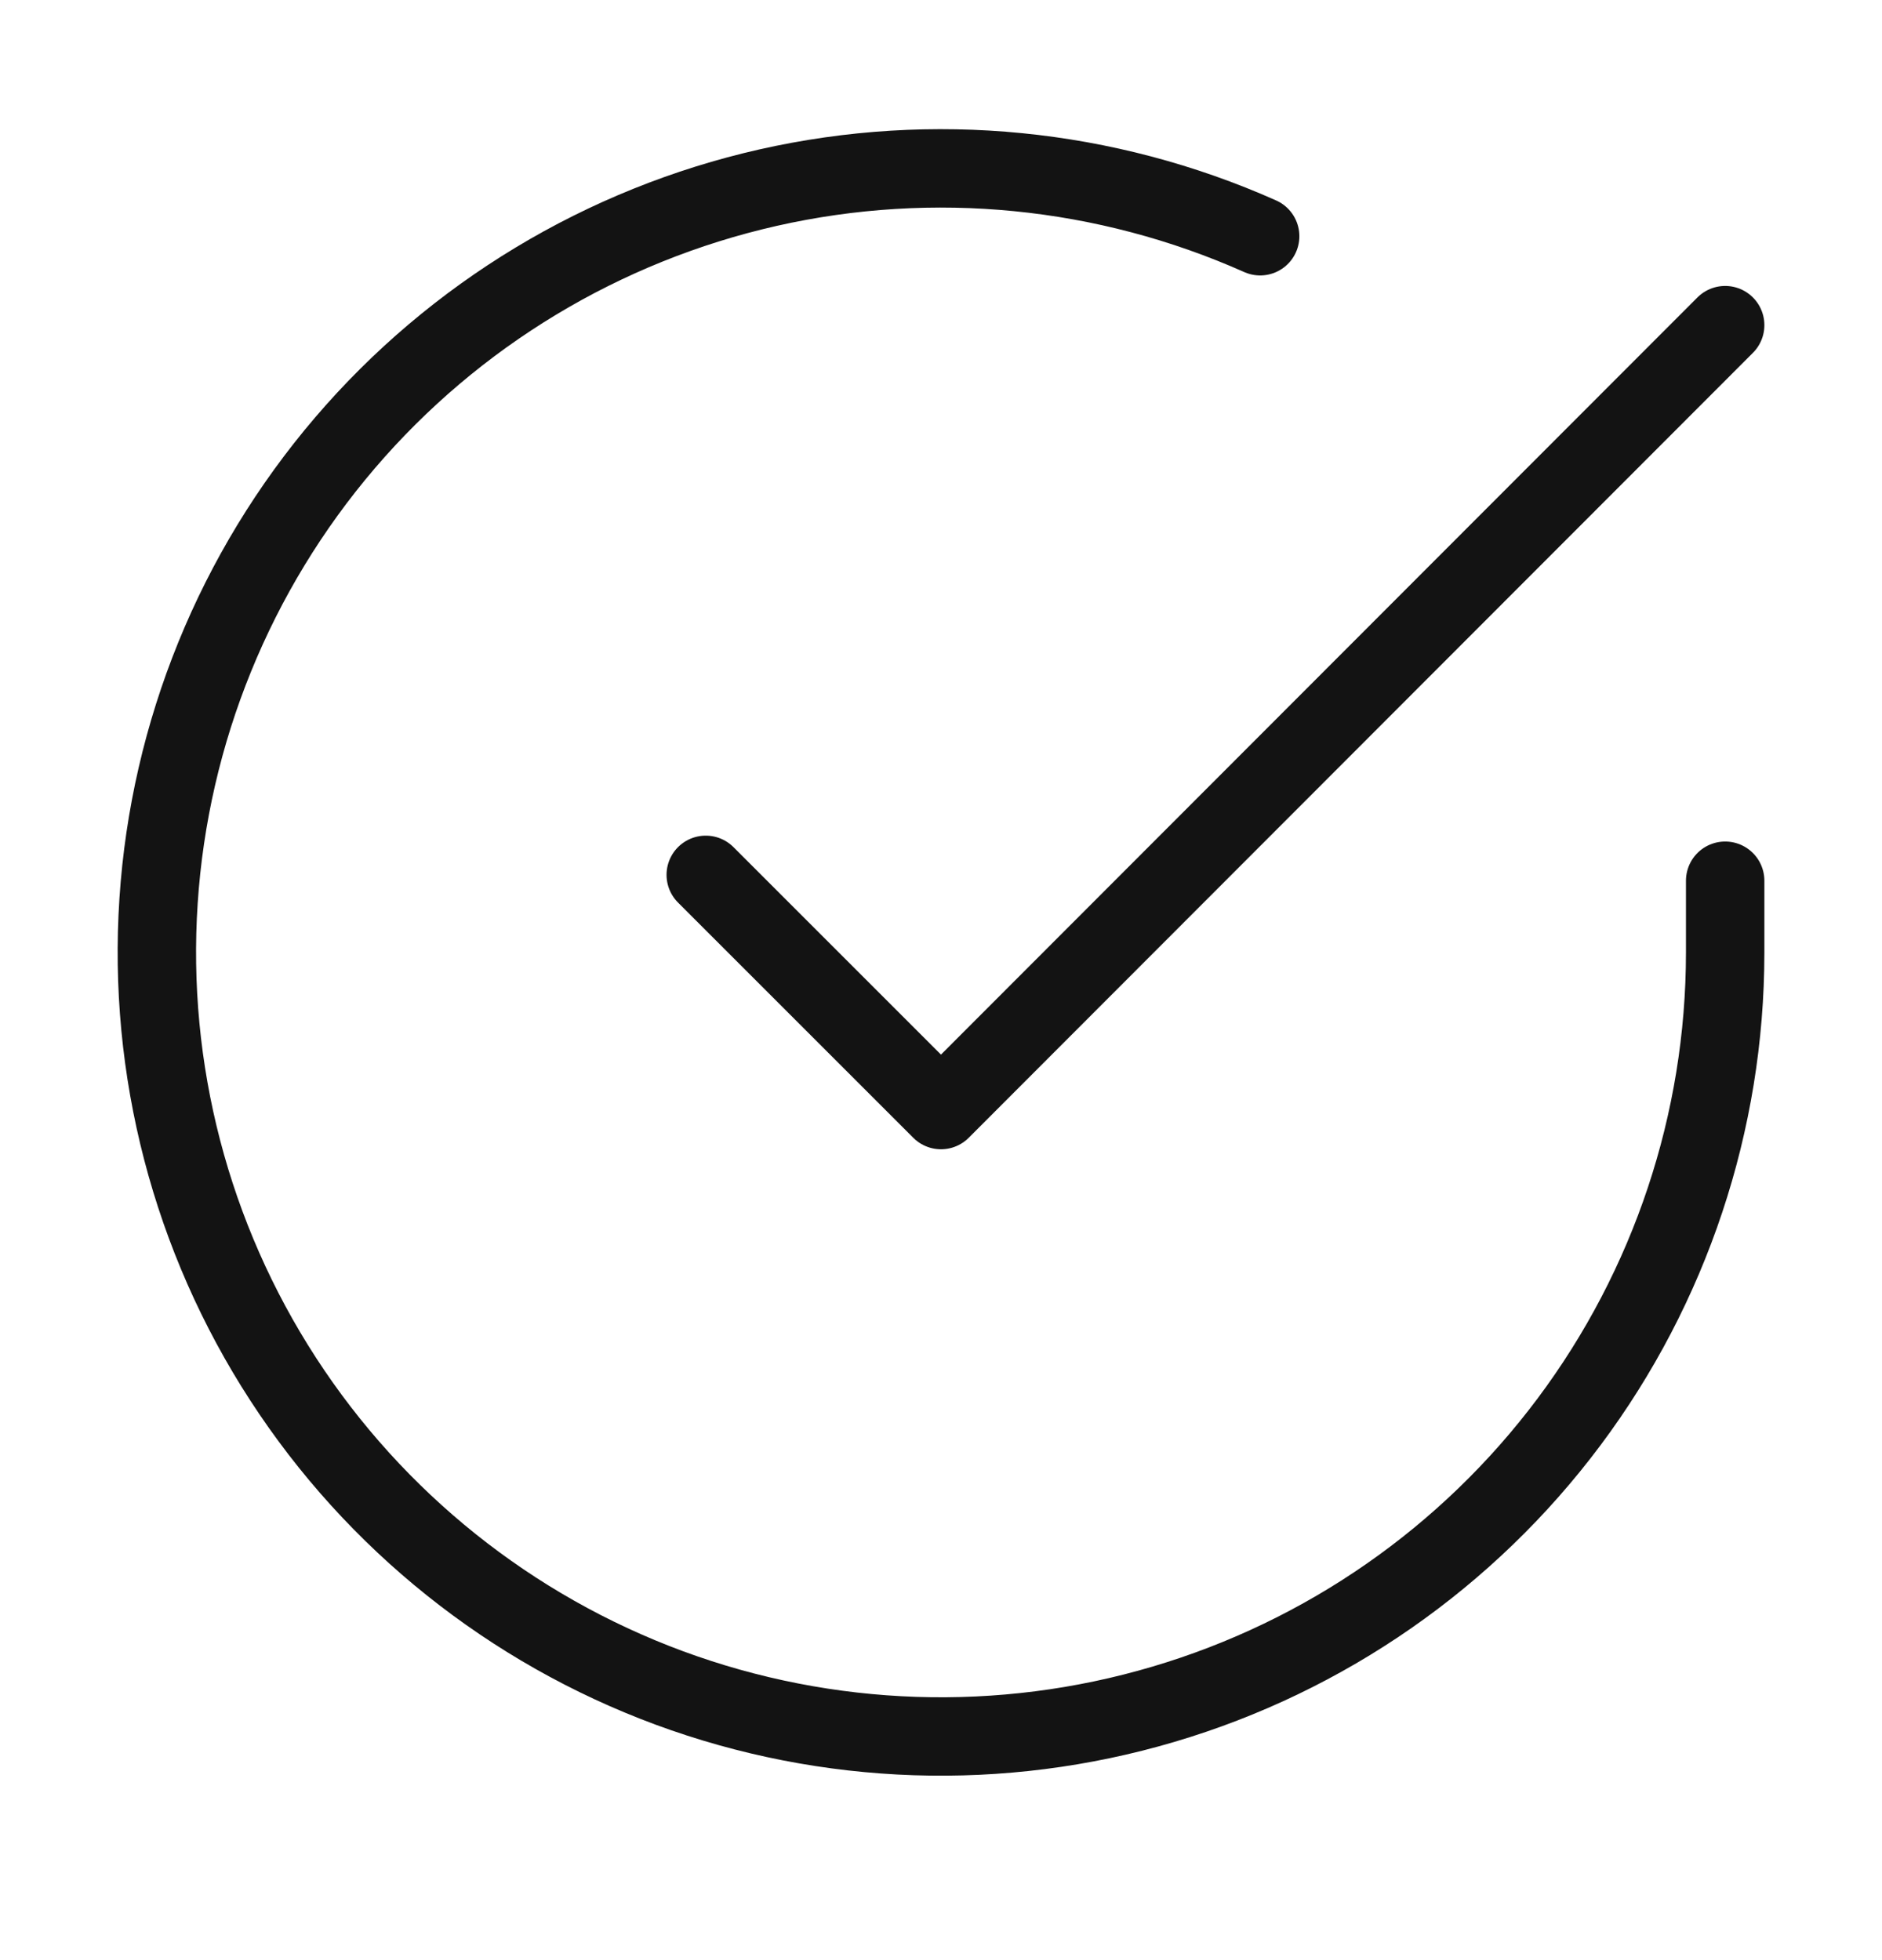 <?xml version="1.0" encoding="UTF-8"?> <svg xmlns="http://www.w3.org/2000/svg" width="24" height="25" viewBox="0 0 24 25" fill="none"><path d="M22 11.233V12.153C21.999 14.31 21.3 16.408 20.009 18.135C18.718 19.862 16.903 21.126 14.835 21.737C12.767 22.349 10.557 22.275 8.534 21.528C6.512 20.78 4.785 19.399 3.611 17.59C2.437 15.781 1.88 13.641 2.022 11.489C2.164 9.338 2.997 7.29 4.398 5.65C5.799 4.011 7.693 2.869 9.796 2.393C11.9 1.918 14.1 2.136 16.07 3.013M22 4.147L12 14.158L9 11.158" stroke="#131313" stroke-linecap="round" stroke-linejoin="round"></path></svg> 